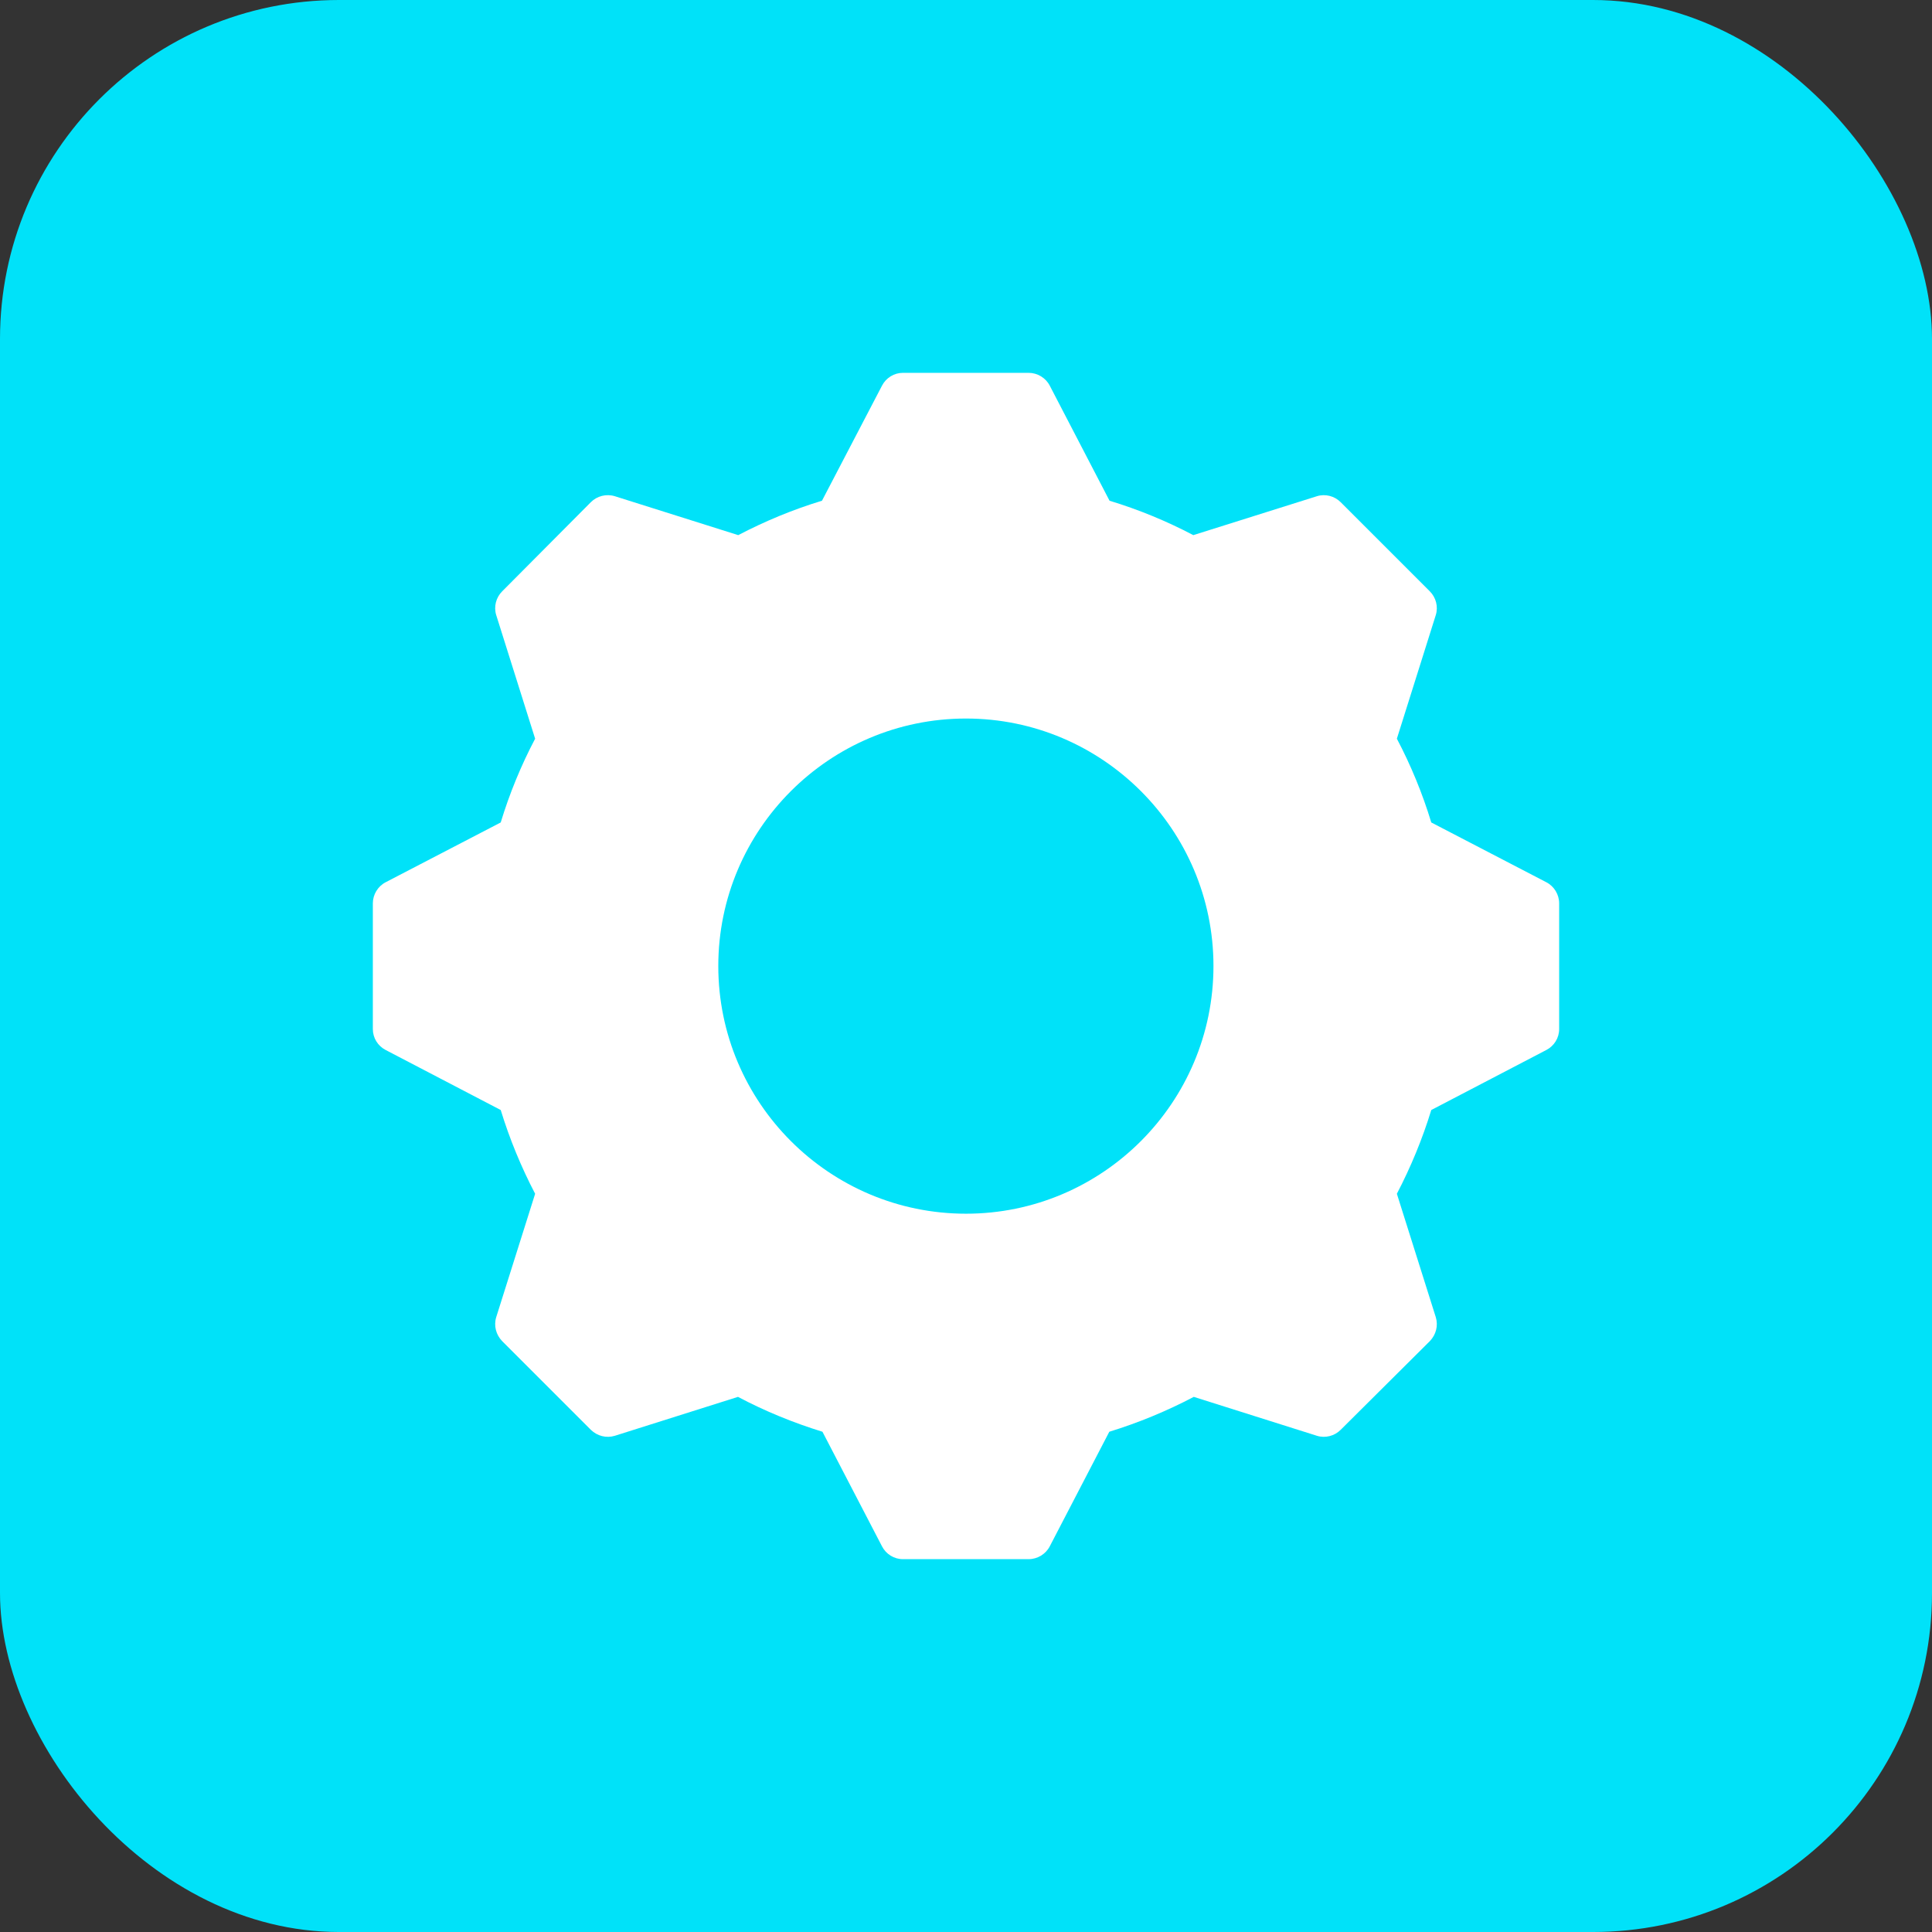 <svg width="57" height="57" viewBox="0 0 57 57" fill="none" xmlns="http://www.w3.org/2000/svg">
<rect x="0" y="0" width="57" height="57" fill="#333333" stroke="none"/>
<rect width="57" height="57" rx="10" fill="#00E2F9"/>
<path d="M45.622 26.029L42.227 24.265C41.968 23.411 41.625 22.578 41.212 21.794L42.36 18.147C42.437 17.902 42.367 17.629 42.185 17.447L39.553 14.815C39.371 14.633 39.098 14.563 38.853 14.64L35.206 15.788C34.422 15.375 33.589 15.032 32.735 14.773L30.971 11.378C30.852 11.147 30.607 11 30.348 11H26.638C26.379 11 26.141 11.147 26.022 11.378L24.251 14.773C23.397 15.032 22.571 15.375 21.78 15.788L18.14 14.64C17.888 14.563 17.615 14.633 17.433 14.815L14.815 17.447C14.633 17.629 14.563 17.902 14.64 18.147L15.788 21.794C15.375 22.578 15.032 23.411 14.773 24.265L11.378 26.029C11.147 26.148 11 26.393 11 26.652V30.362C11 30.621 11.147 30.859 11.378 30.978L14.773 32.749C15.032 33.596 15.375 34.429 15.788 35.22L14.64 38.86C14.563 39.112 14.633 39.378 14.815 39.567L17.433 42.185C17.622 42.367 17.888 42.437 18.14 42.36L21.773 41.212C22.564 41.632 23.404 41.975 24.265 42.241L26.022 45.622C26.141 45.853 26.379 46 26.638 46H30.348C30.607 46 30.852 45.853 30.971 45.622L32.728 42.241C33.589 41.975 34.422 41.632 35.22 41.212L38.853 42.36C39.098 42.437 39.371 42.367 39.553 42.185L42.185 39.567C42.367 39.378 42.437 39.112 42.36 38.86L41.212 35.22C41.625 34.429 41.968 33.596 42.227 32.749L45.622 30.978C45.853 30.859 46 30.621 46 30.362V26.652C46 26.393 45.853 26.148 45.622 26.029ZM28.5 35.808C24.468 35.808 21.192 32.532 21.192 28.5C21.192 24.475 24.468 21.199 28.5 21.199C32.525 21.199 35.801 24.475 35.801 28.5C35.801 32.532 32.525 35.808 28.5 35.808Z" fill="white"/>
</svg>
